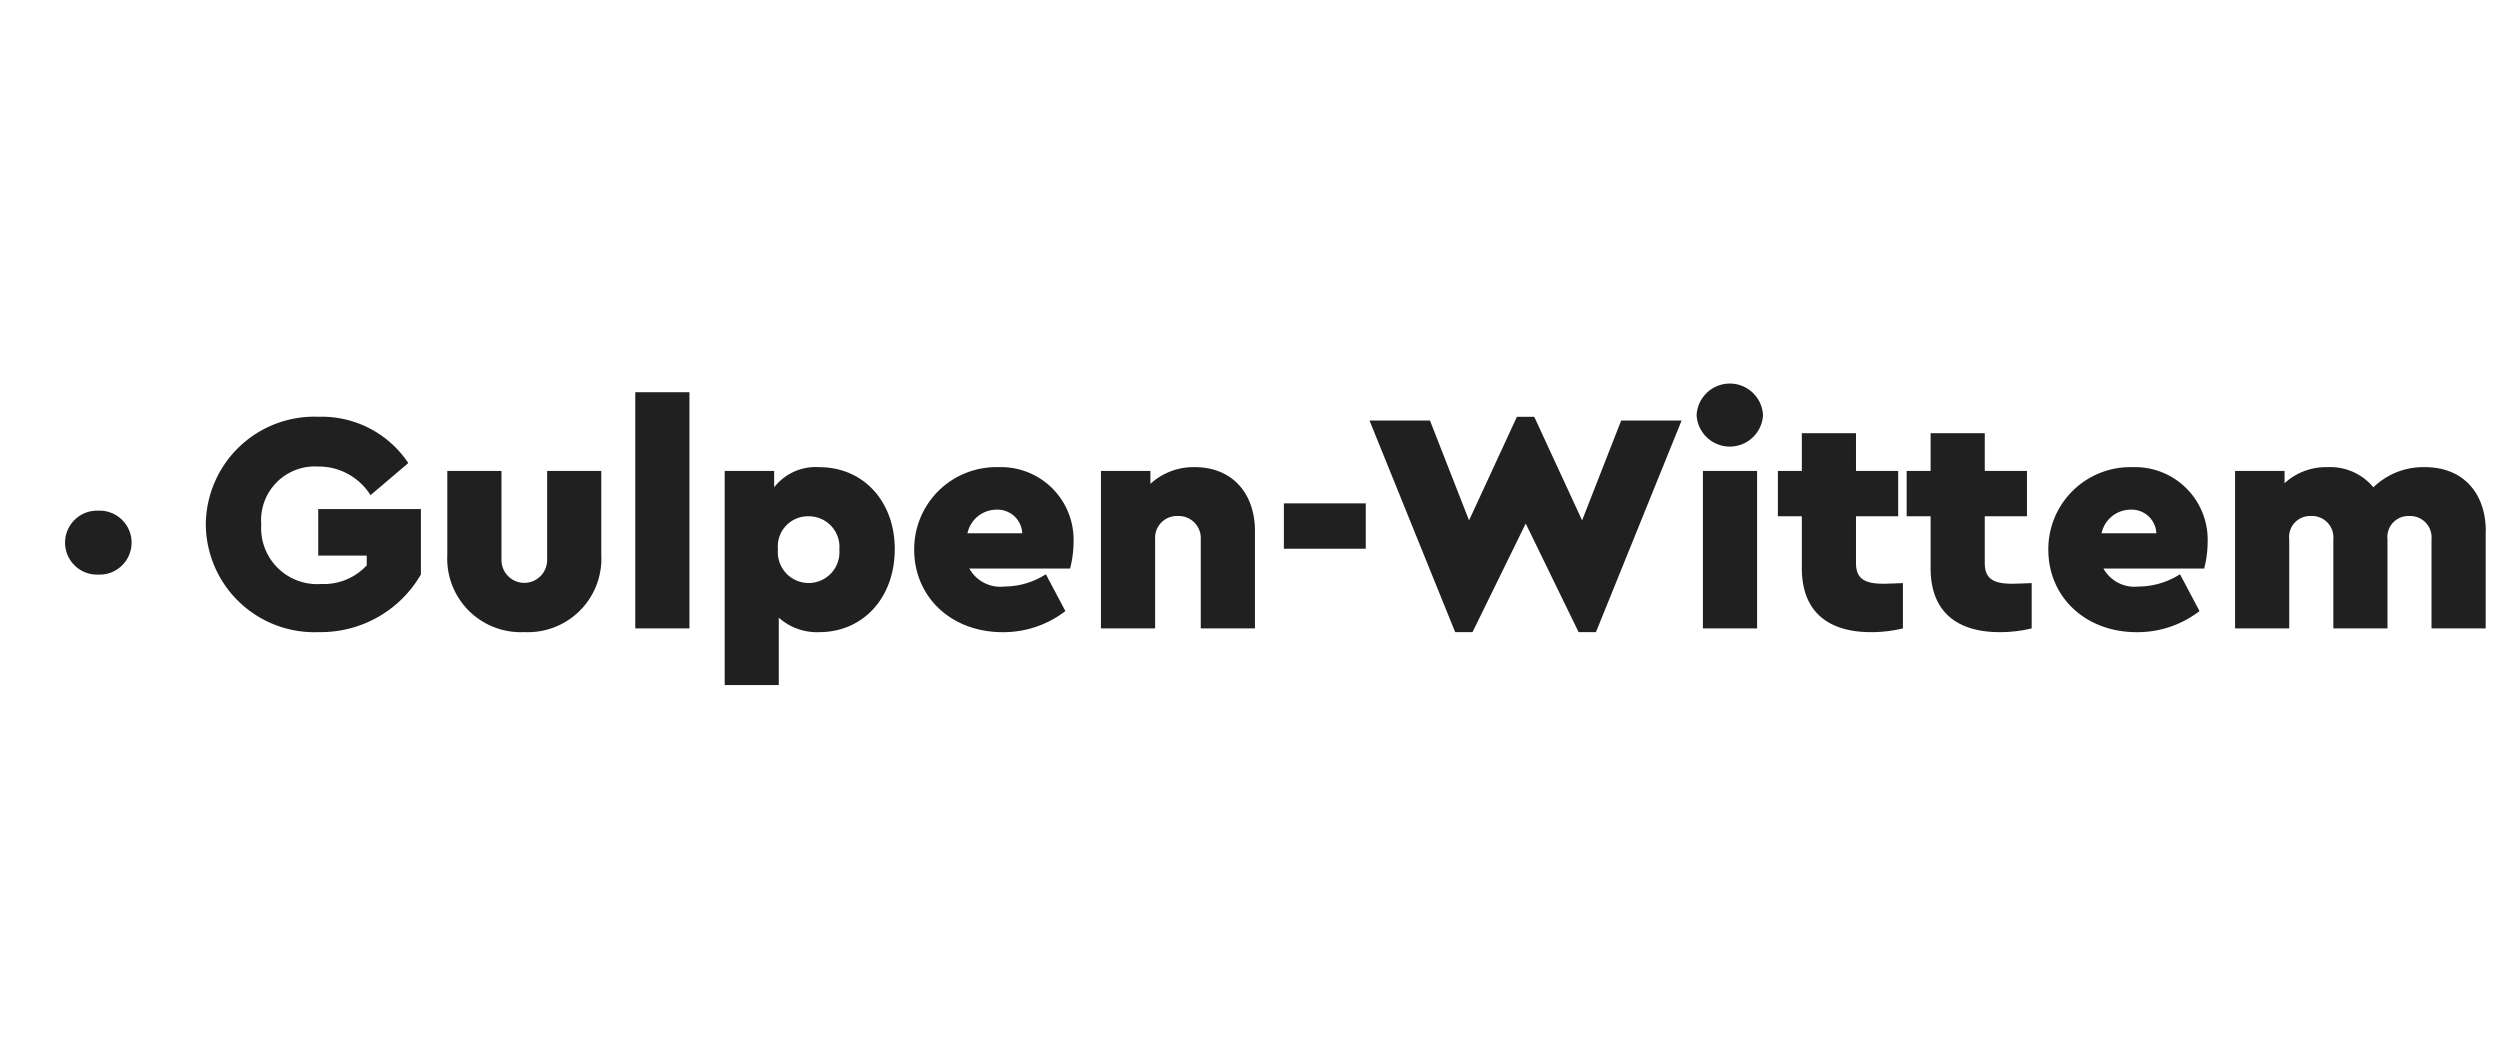<svg xmlns="http://www.w3.org/2000/svg" xmlns:xlink="http://www.w3.org/1999/xlink" width="192" height="80" viewBox="0 0 192 80">
  <defs>
    <clipPath id="clip-Gulpen-Wittem">
      <rect width="192" height="80"/>
    </clipPath>
  </defs>
  <g id="Gulpen-Wittem" clip-path="url(#clip-Gulpen-Wittem)">
    <g id="Group_582" data-name="Group 582" transform="translate(5 29.42)">
      <g id="Group_583" data-name="Group 583">
        <path id="Path_1158" data-name="Path 1158" d="M2.539,9.8a2.456,2.456,0,1,0,0,4.909,2.457,2.457,0,1,0,0-4.909" fill="#202020"/>
        <path id="Path_1159" data-name="Path 1159" d="M10.806,10.859a8.336,8.336,0,0,1,8.683-8.271,7.981,7.981,0,0,1,6.868,3.555l-2.9,2.466a4.7,4.7,0,0,0-4.039-2.2,4.127,4.127,0,0,0-4.354,4.45,4.3,4.3,0,0,0,4.6,4.571A4.487,4.487,0,0,0,23.164,14v-.75H19.44V9.674h7.885V14.7a8.88,8.88,0,0,1-7.836,4.426,8.336,8.336,0,0,1-8.683-8.271" fill="#202020"/>
        <path id="Path_1160" data-name="Path 1160" d="M29.353,13.2V6.747h4.16v6.8a1.754,1.754,0,1,0,3.507,0v-6.8h4.159V13.2a5.642,5.642,0,0,1-5.9,5.925A5.648,5.648,0,0,1,29.353,13.2" fill="#202020"/>
        <rect id="Rectangle_202" data-name="Rectangle 202" width="4.16" height="18.139" transform="translate(43.789 0.702)" fill="#202020"/>
        <path id="Path_1161" data-name="Path 1161" d="M63.716,12.77c0,3.7-2.419,6.36-5.805,6.36a4.4,4.4,0,0,1-3.1-1.112v5.176H50.656V6.748h3.8V8.005a4.041,4.041,0,0,1,3.458-1.547c3.386,0,5.805,2.611,5.805,6.312m-4.257.024a2.352,2.352,0,0,0-2.37-2.563,2.311,2.311,0,0,0-2.346,2.539,2.367,2.367,0,1,0,4.716.024" fill="#202020"/>
        <path id="Path_1162" data-name="Path 1162" d="M77.184,14.245H69.445a2.73,2.73,0,0,0,2.709,1.379,5.914,5.914,0,0,0,3.168-.943l1.5,2.83a7.8,7.8,0,0,1-4.812,1.62c-3.991,0-6.8-2.733-6.8-6.337A6.3,6.3,0,0,1,71.67,6.458a5.575,5.575,0,0,1,5.78,5.732,8.44,8.44,0,0,1-.266,2.055M69.3,11.537h4.208A1.9,1.9,0,0,0,71.5,9.723a2.288,2.288,0,0,0-2.2,1.814" fill="#202020"/>
        <path id="Path_1163" data-name="Path 1163" d="M91.38,11.391V18.84H87.219V12a1.7,1.7,0,0,0-1.766-1.79A1.676,1.676,0,0,0,83.713,12V18.84H79.552V6.747h3.8v.992a4.883,4.883,0,0,1,3.41-1.282c2.831,0,4.621,1.959,4.621,4.934" fill="#202020"/>
        <rect id="Rectangle_203" data-name="Rectangle 203" width="6.288" height="3.483" transform="translate(93.602 9.239)" fill="#202020"/>
        <path id="Path_1164" data-name="Path 1164" d="M124.147,2.878,117.568,19.13h-1.33l-4.063-8.343-4.087,8.343h-1.33L100.179,2.878h4.644l3,7.667L111.5,2.588h1.33l3.676,7.957,3-7.667Z" fill="#202020"/>
        <path id="Path_1165" data-name="Path 1165" d="M125.3,2.467a2.553,2.553,0,0,1,5.1,0,2.554,2.554,0,0,1-5.1,0m.484,4.281h4.16V18.841h-4.16Z" fill="#202020"/>
        <path id="Path_1166" data-name="Path 1166" d="M141.144,15.358V18.84a10.362,10.362,0,0,1-2.442.29c-3.362,0-5.321-1.62-5.321-4.909v-3.99h-1.839V6.748h1.839v-2.9h4.159v2.9h3.241v3.483H137.54V13.81c0,1.136.557,1.6,2.081,1.6.338,0,.87-.024,1.523-.048" fill="#202020"/>
        <path id="Path_1167" data-name="Path 1167" d="M151.034,15.358V18.84a10.362,10.362,0,0,1-2.442.29c-3.362,0-5.321-1.62-5.321-4.909v-3.99h-1.839V6.748h1.839v-2.9h4.159v2.9h3.241v3.483H147.43V13.81c0,1.136.557,1.6,2.081,1.6.338,0,.87-.024,1.523-.048" fill="#202020"/>
        <path id="Path_1168" data-name="Path 1168" d="M164.285,14.245h-7.739a2.73,2.73,0,0,0,2.709,1.379,5.914,5.914,0,0,0,3.168-.943l1.5,2.83a7.8,7.8,0,0,1-4.812,1.62c-3.991,0-6.8-2.733-6.8-6.337a6.3,6.3,0,0,1,6.457-6.336,5.575,5.575,0,0,1,5.78,5.732,8.44,8.44,0,0,1-.266,2.055M156.4,11.537h4.208A1.9,1.9,0,0,0,158.6,9.723a2.288,2.288,0,0,0-2.2,1.814" fill="#202020"/>
        <path id="Path_1169" data-name="Path 1169" d="M185.9,11.391V18.84h-4.16V12a1.645,1.645,0,0,0-1.717-1.79A1.61,1.61,0,0,0,178.359,12V18.84H174.2V12a1.645,1.645,0,0,0-1.717-1.79A1.61,1.61,0,0,0,170.813,12V18.84h-4.159V6.747h3.8v.944a4.716,4.716,0,0,1,3.314-1.234,4.3,4.3,0,0,1,3.507,1.548,5.511,5.511,0,0,1,3.966-1.548c2.9,0,4.668,1.959,4.668,4.934" fill="#202020"/>
      </g>
    </g>
  </g>
</svg>

